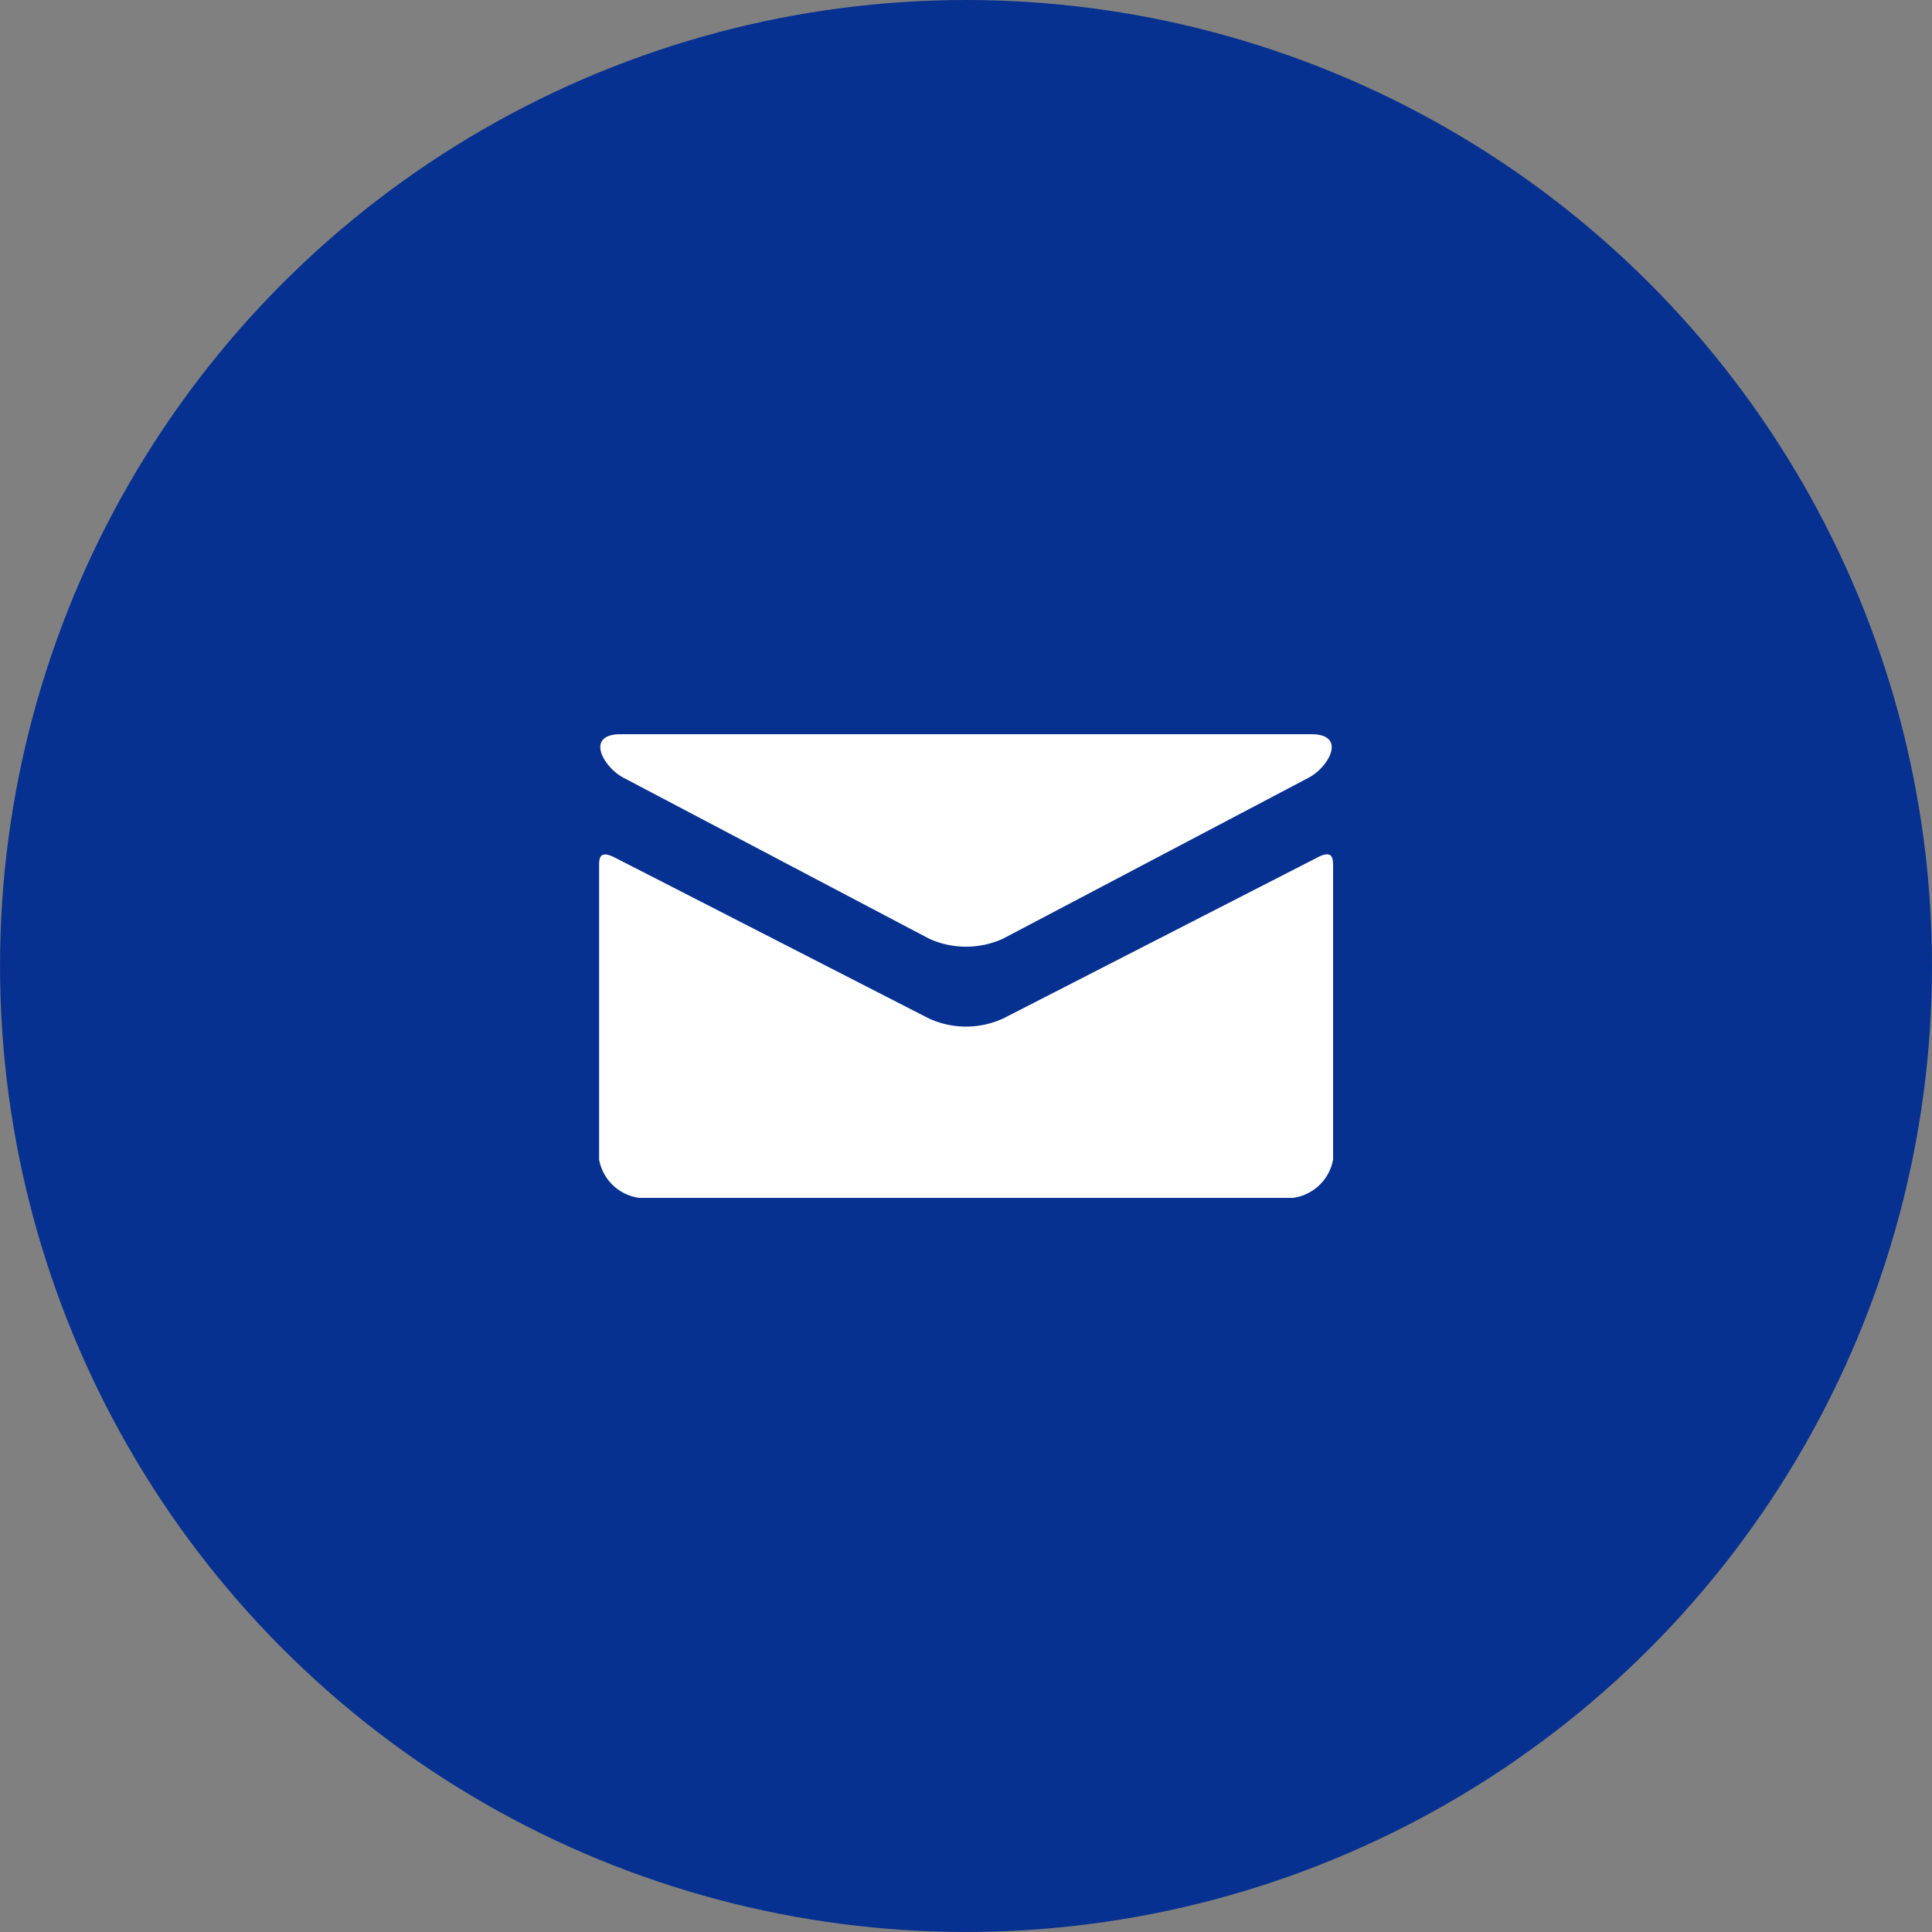 <svg id="bt-mail.svg" xmlns="http://www.w3.org/2000/svg" width="69.813" height="69.813" viewBox="0 0 69.813 69.813">
  <rect x="0" y="0" width="69.813" height="69.813" fill="#808080" stroke="none"/>
  <defs>
    <style>
      .cls-1 {
        fill: #073190;
      }

      .cls-2 {
        fill: #fff;
        fill-rule: evenodd;
      }
    </style>
  </defs>
  <circle id="楕円形_648_のコピー" data-name="楕円形 648 のコピー" class="cls-1" cx="34.907" cy="34.906" r="34.906"/>
  <path id="シェイプ_719" data-name="シェイプ 719" class="cls-2" d="M673.524,63.1l11.049,5.819a3.221,3.221,0,0,0,2.671,0L698.293,63.1c0.72-.381,1.4-1.57.078-1.57H673.445C672.124,61.526,672.8,62.715,673.524,63.1Zm25.074,2.89c-0.818.417-10.854,5.563-11.354,5.816a3.221,3.221,0,0,1-2.671,0c-0.5-.254-10.536-5.4-11.354-5.816-0.575-.294-0.57.047-0.57,0.315V76.9a1.7,1.7,0,0,0,1.461,1.386h23.6a1.7,1.7,0,0,0,1.461-1.386V66.3C699.168,66.033,699.174,65.691,698.6,65.986Z" transform="translate(-651 -35)"/>
</svg>
